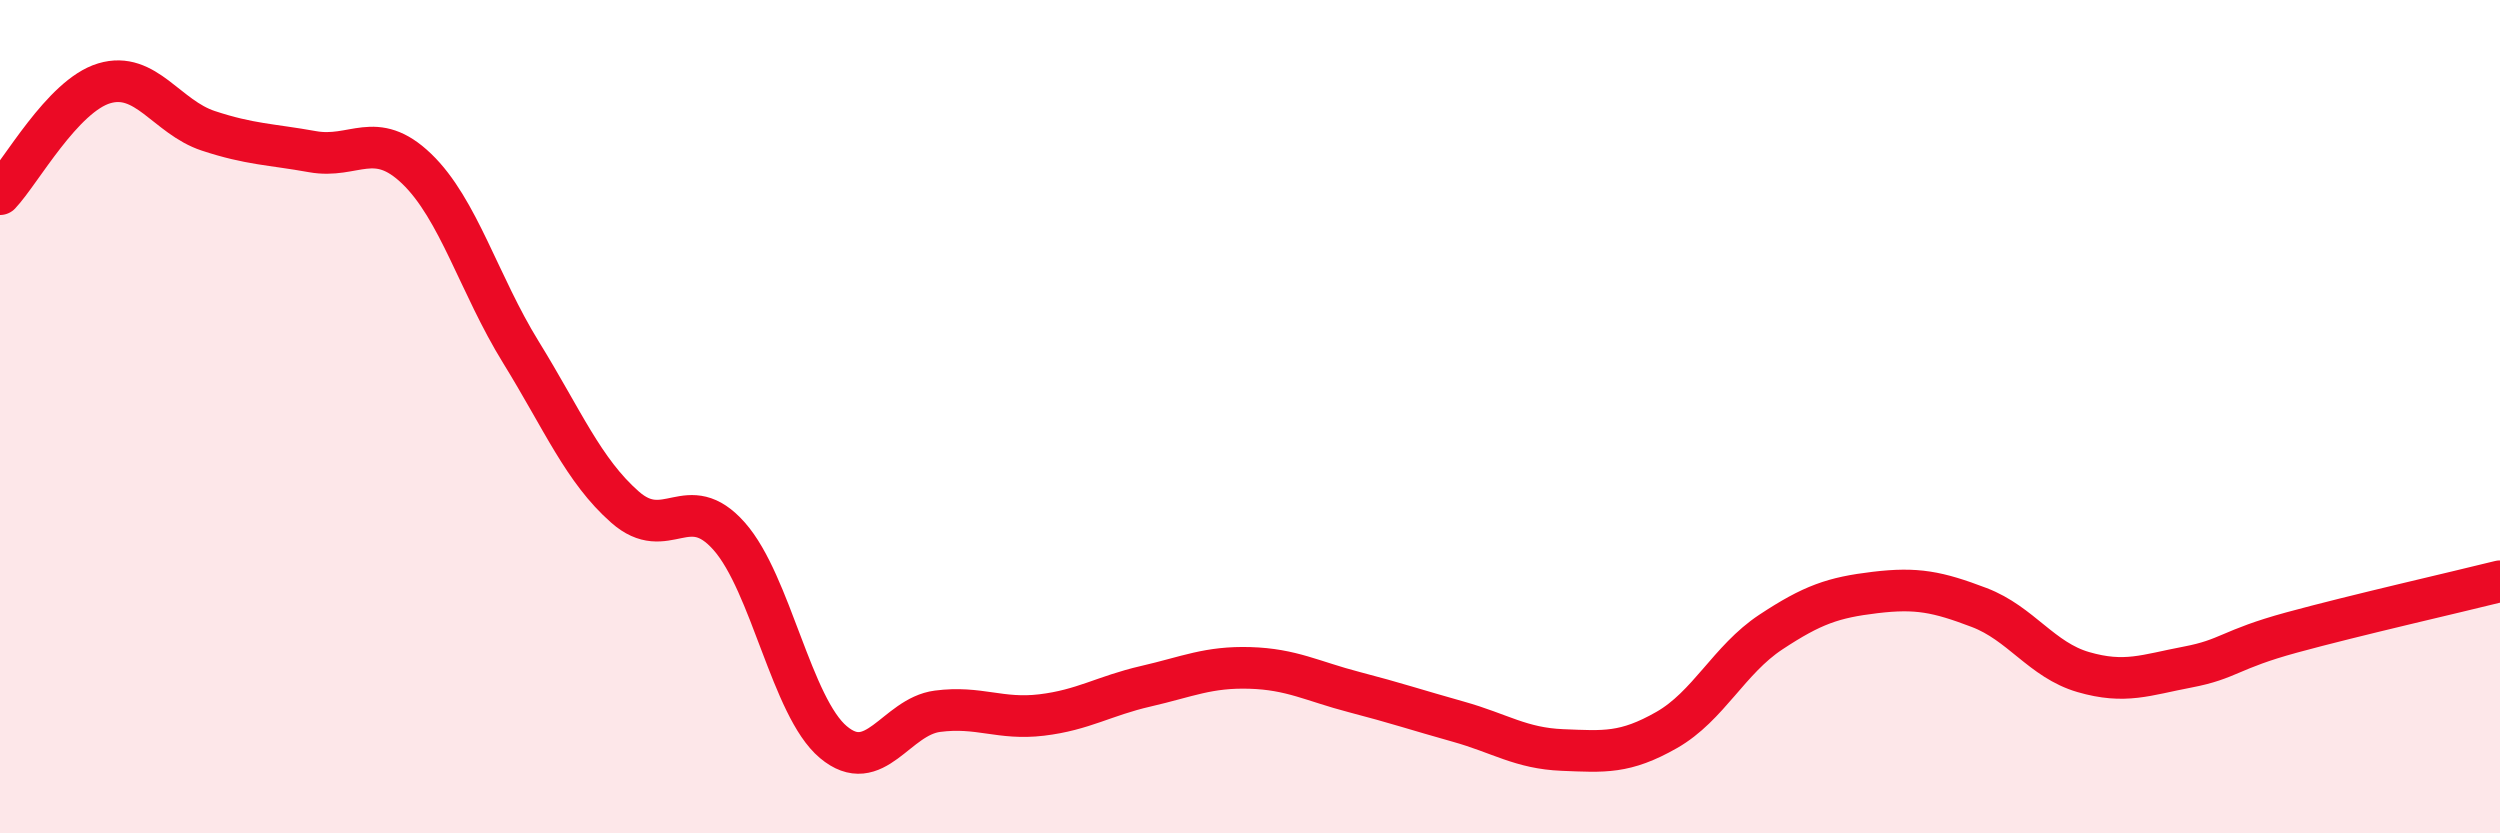 
    <svg width="60" height="20" viewBox="0 0 60 20" xmlns="http://www.w3.org/2000/svg">
      <path
        d="M 0,4.66 C 0.5,4.13 1.5,2.3 2.5,2 C 3.5,1.7 4,2.81 5,3.14 C 6,3.47 6.5,3.46 7.5,3.64 C 8.5,3.82 9,3.09 10,4.05 C 11,5.01 11.5,6.83 12.5,8.45 C 13.5,10.07 14,11.29 15,12.17 C 16,13.05 16.5,11.74 17.5,12.87 C 18.5,14 19,16.97 20,17.81 C 21,18.65 21.5,17.2 22.5,17.07 C 23.5,16.94 24,17.28 25,17.16 C 26,17.04 26.5,16.7 27.5,16.47 C 28.5,16.24 29,16 30,16.03 C 31,16.06 31.5,16.35 32.5,16.61 C 33.5,16.87 34,17.04 35,17.32 C 36,17.6 36.5,17.96 37.5,18 C 38.5,18.04 39,18.09 40,17.52 C 41,16.95 41.5,15.83 42.5,15.17 C 43.5,14.51 44,14.34 45,14.22 C 46,14.1 46.5,14.2 47.5,14.58 C 48.5,14.96 49,15.84 50,16.13 C 51,16.42 51.5,16.2 52.5,16.01 C 53.5,15.82 53.5,15.59 55,15.18 C 56.5,14.77 59,14.2 60,13.95L60 20L0 20Z"
        fill="#EB0A25"
        opacity="0.1"
        stroke-linecap="round"
        stroke-linejoin="round"
      />
      <path
        d="M 0,4.66 C 0.5,4.13 1.5,2.3 2.5,2 C 3.5,1.7 4,2.81 5,3.14 C 6,3.47 6.5,3.46 7.5,3.64 C 8.5,3.82 9,3.09 10,4.05 C 11,5.01 11.5,6.83 12.5,8.45 C 13.5,10.07 14,11.29 15,12.17 C 16,13.05 16.5,11.74 17.5,12.87 C 18.5,14 19,16.97 20,17.81 C 21,18.65 21.5,17.2 22.5,17.07 C 23.5,16.94 24,17.28 25,17.16 C 26,17.04 26.5,16.7 27.5,16.47 C 28.5,16.24 29,16 30,16.03 C 31,16.06 31.5,16.35 32.5,16.61 C 33.5,16.87 34,17.04 35,17.32 C 36,17.6 36.5,17.96 37.5,18 C 38.5,18.04 39,18.09 40,17.52 C 41,16.95 41.5,15.83 42.5,15.17 C 43.5,14.51 44,14.34 45,14.22 C 46,14.1 46.5,14.2 47.5,14.58 C 48.5,14.96 49,15.84 50,16.13 C 51,16.42 51.5,16.2 52.5,16.01 C 53.5,15.82 53.5,15.59 55,15.18 C 56.5,14.77 59,14.2 60,13.95"
        stroke="#EB0A25"
        stroke-width="1"
        fill="none"
        stroke-linecap="round"
        stroke-linejoin="round"
      />
    </svg>
  